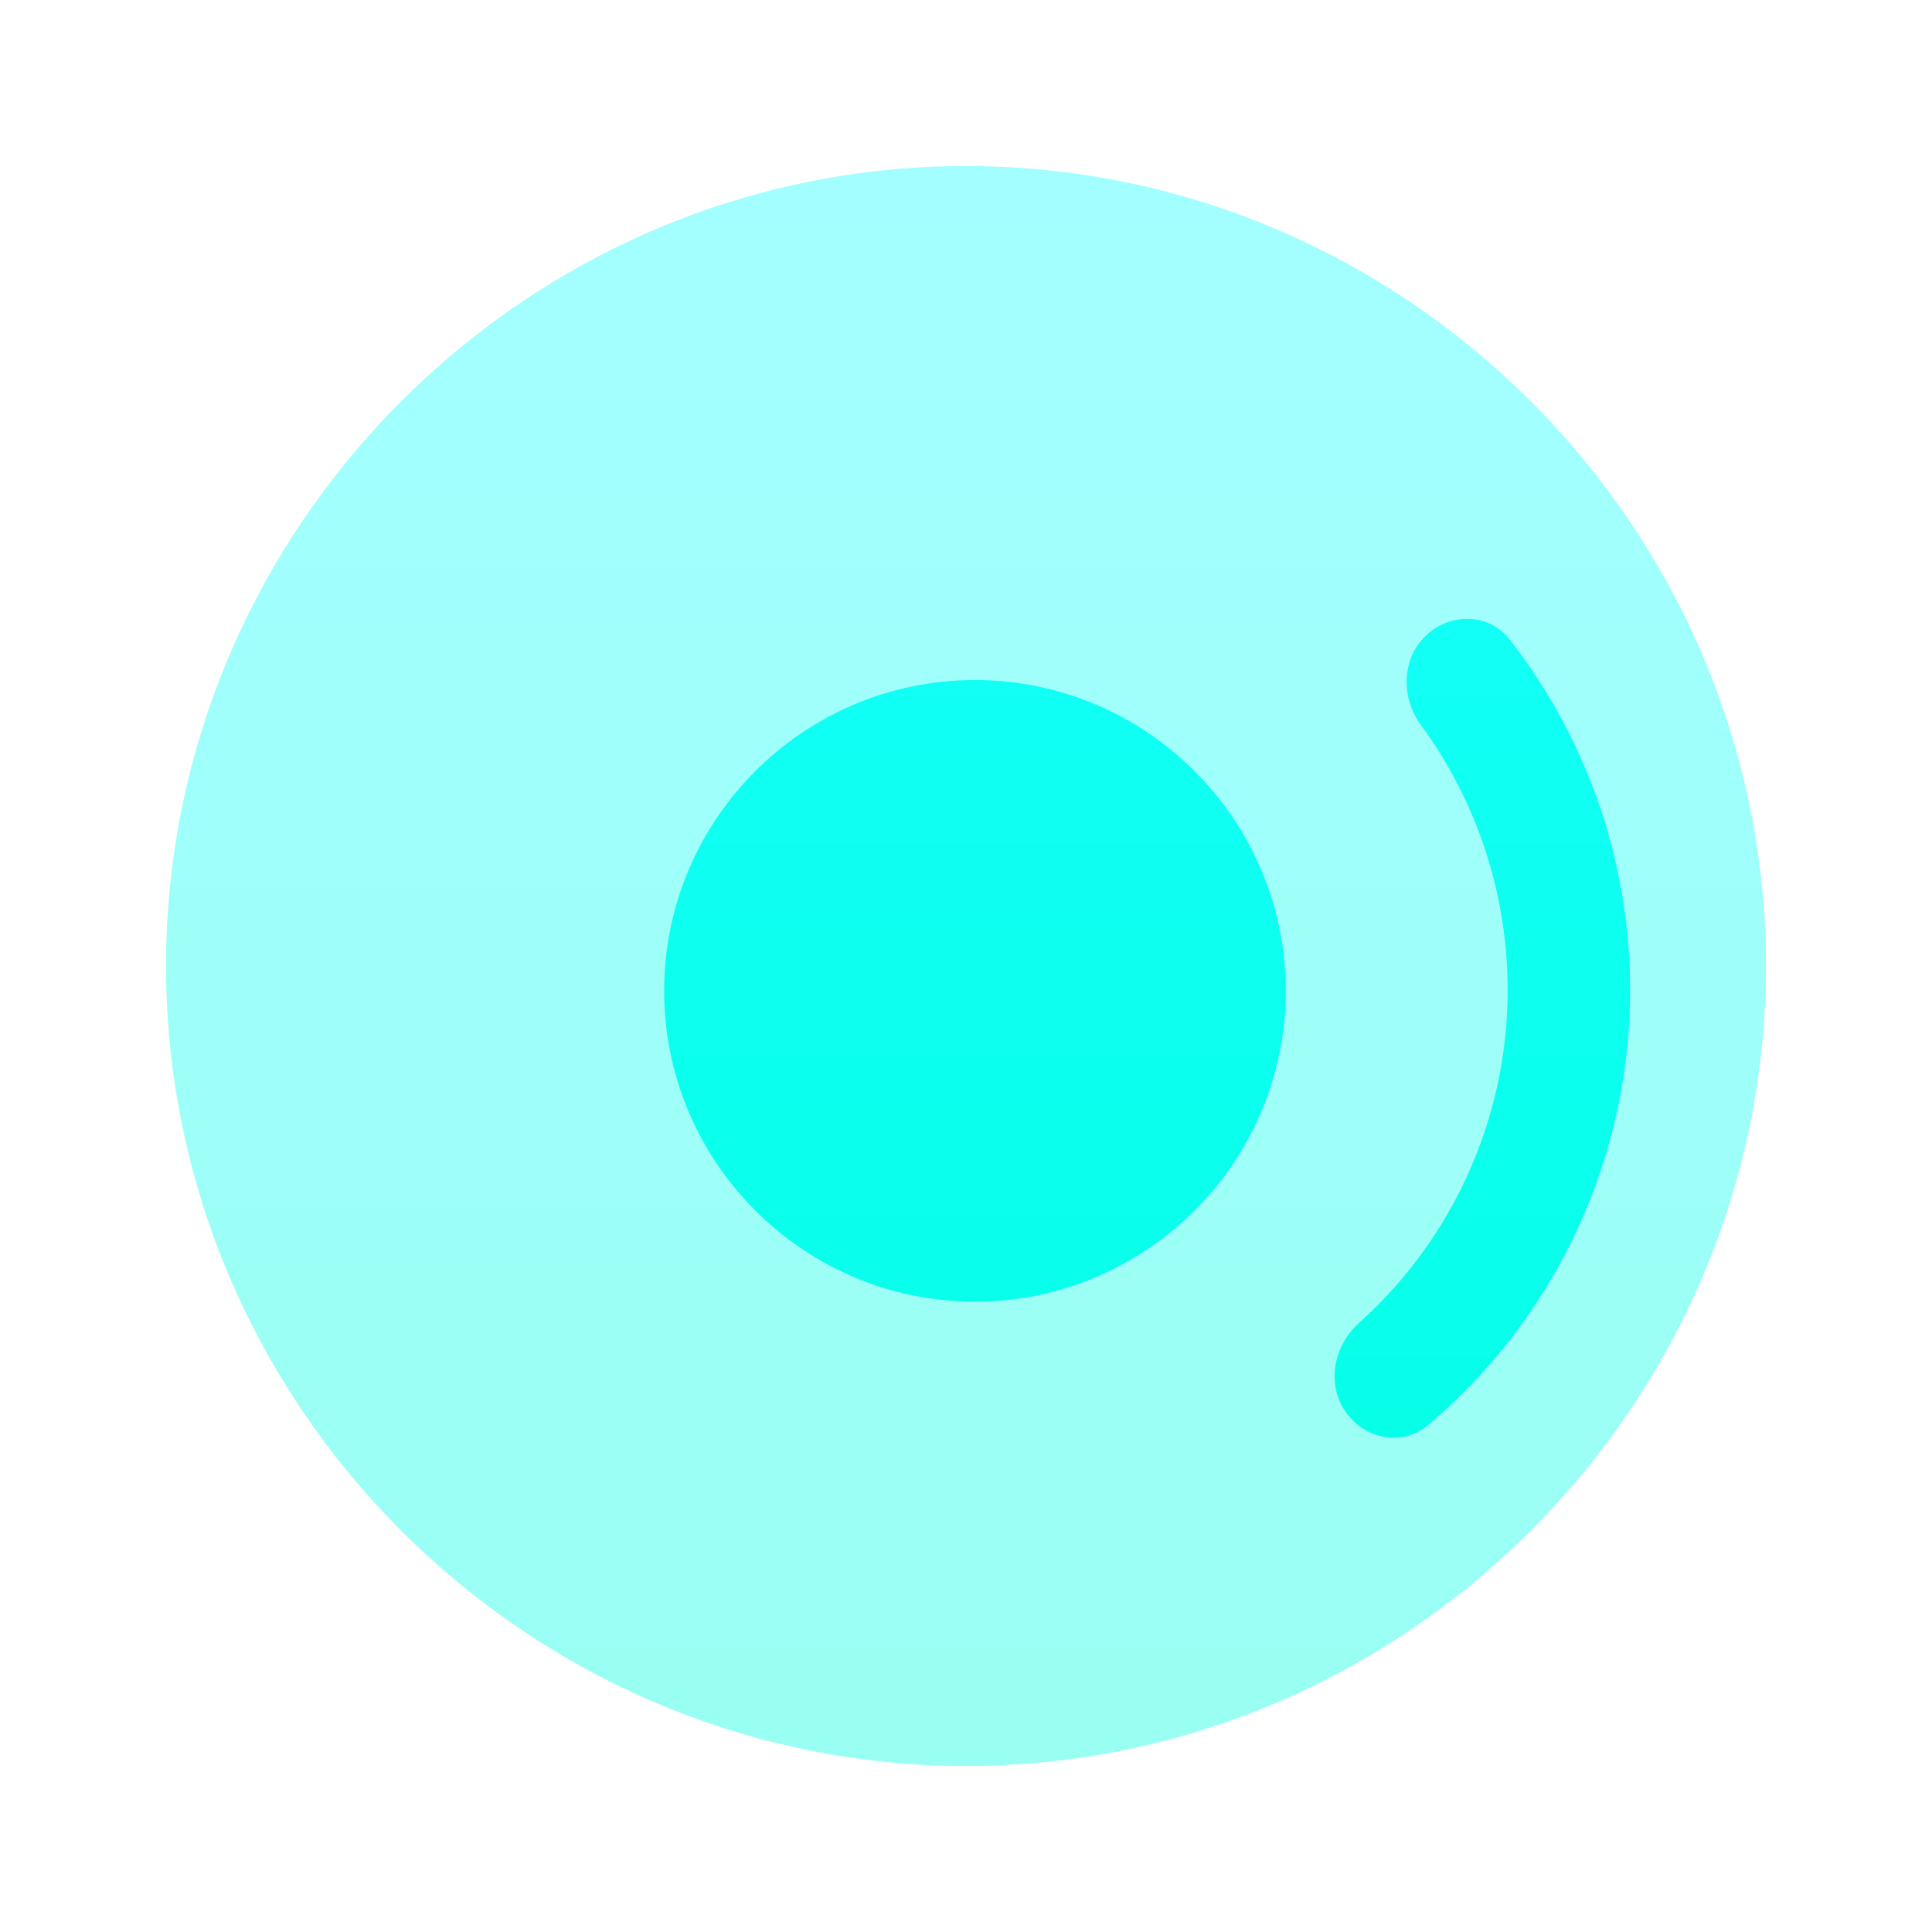 <svg width="128" height="128" viewBox="0 0 128 128" fill="none" xmlns="http://www.w3.org/2000/svg">
<path opacity="0.4" fill-rule="evenodd" clip-rule="evenodd" d="M64 11C34.889 11 11 34.889 11 64C11 93.111 34.889 117 64 117C93.111 117 117 93.111 117 64C117 34.889 93.111 11 64 11Z" fill="url(#paint0_linear_129_83)"/>
<path d="M44 65.646C44 54.293 53.239 45.054 64.592 45.054C75.945 45.054 85.184 54.293 85.184 65.646C85.184 76.999 75.945 86.238 64.592 86.238C53.239 86.238 44 76.999 44 65.646Z" fill="url(#paint1_linear_129_83)"/>
<path d="M89.119 93.497C90.374 95.353 92.912 95.856 94.623 94.41C97.785 91.736 100.493 88.554 102.631 84.986C105.466 80.255 107.23 74.961 107.799 69.475C108.367 63.989 107.727 58.445 105.923 53.234C104.563 49.303 102.565 45.633 100.019 42.367C98.641 40.6 96.053 40.572 94.444 42.131C92.835 43.69 92.822 46.245 94.147 48.051C95.897 50.437 97.284 53.077 98.257 55.887C99.673 59.979 100.175 64.331 99.729 68.638C99.282 72.945 97.898 77.102 95.672 80.816C94.144 83.367 92.244 85.666 90.042 87.642C88.374 89.138 87.864 91.641 89.119 93.497Z" fill="url(#paint2_linear_129_83)"/>
<defs>
<linearGradient id="paint0_linear_129_83" x1="64" y1="117" x2="64" y2="11" gradientUnits="userSpaceOnUse">
<stop stop-color="#00FFE0"/>
<stop offset="1" stop-color="#19FFFF"/>
<stop offset="1" stop-color="#00FF85"/>
</linearGradient>
<linearGradient id="paint1_linear_129_83" x1="64.592" y1="126.278" x2="64.592" y2="5.014" gradientUnits="userSpaceOnUse">
<stop stop-color="#00FFE0"/>
<stop offset="1" stop-color="#19FFFF"/>
<stop offset="1" stop-color="#00FF85"/>
</linearGradient>
<linearGradient id="paint2_linear_129_83" x1="64.592" y1="126.278" x2="64.592" y2="5.014" gradientUnits="userSpaceOnUse">
<stop stop-color="#00FFE0"/>
<stop offset="1" stop-color="#19FFFF"/>
<stop offset="1" stop-color="#00FF85"/>
</linearGradient>
</defs>
</svg>
